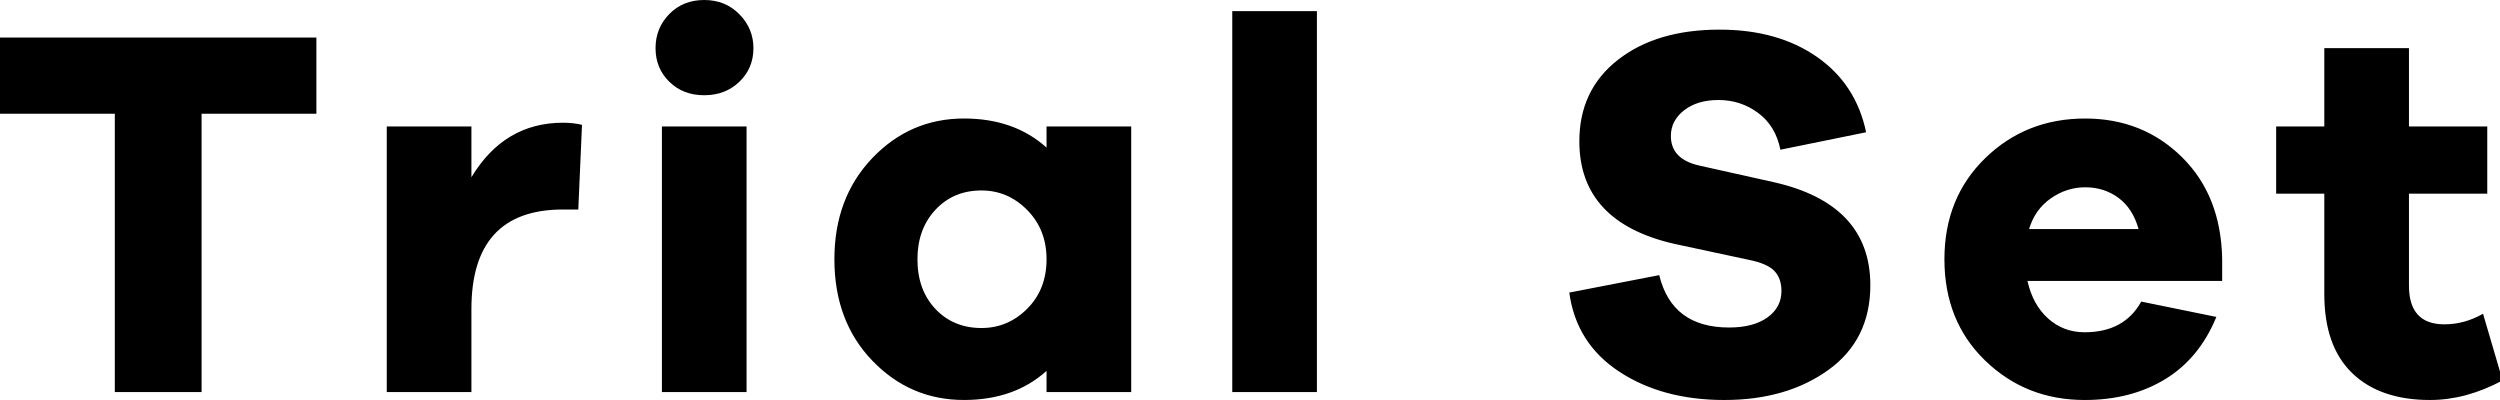 <?xml version="1.0" encoding="utf-8"?>
<!-- Generator: Adobe Illustrator 27.8.1, SVG Export Plug-In . SVG Version: 6.00 Build 0)  -->
<svg version="1.1" id="レイヤー_1" xmlns="http://www.w3.org/2000/svg" xmlns:xlink="http://www.w3.org/1999/xlink" x="0px"
	 y="0px" width="212.625px" height="34.019px" viewBox="0 0 212.625 34.019" style="enable-background:new 0 0 212.625 34.019;"
	 xml:space="preserve">
<g>
	<g>
		<path d="M0,9.675h9.765v23.669h7.38V9.675h9.765v-6.48H0V9.675z M40.094,15.074v-4.32h-7.2v22.589h7.2v-7.065
			c0-5.64,2.595-8.46,7.785-8.46h1.305l0.315-7.2c-0.48-0.12-1.02-0.18-1.62-0.18C44.549,10.44,41.954,11.984,40.094,15.074z
			 M56.295,33.344h7.2V10.755h-7.2V33.344z M59.894,0c-1.2,0-2.19,0.398-2.97,1.193c-0.78,0.795-1.17,1.762-1.17,2.902
			c0,1.14,0.39,2.092,1.17,2.857c0.78,0.765,1.77,1.148,2.97,1.148c1.2,0,2.197-0.383,2.992-1.148
			c0.795-0.765,1.193-1.717,1.193-2.857c0-1.11-0.397-2.07-1.193-2.88C62.092,0.405,61.094,0,59.894,0z M89.009,12.554
			c-1.83-1.65-4.17-2.475-7.02-2.475c-3.06,0-5.662,1.125-7.807,3.375c-2.145,2.25-3.217,5.115-3.217,8.595
			c0,3.51,1.072,6.382,3.217,8.617c2.145,2.235,4.747,3.352,7.807,3.352c2.85,0,5.19-0.825,7.02-2.475v1.8h7.2V10.755h-7.2V12.554z
			 M87.366,26.256c-1.095,1.095-2.392,1.642-3.892,1.642c-1.59,0-2.895-0.54-3.915-1.62c-1.02-1.08-1.53-2.49-1.53-4.23
			c0-1.71,0.51-3.112,1.53-4.207c1.02-1.095,2.325-1.642,3.915-1.642c1.5,0,2.797,0.555,3.892,1.665
			c1.095,1.11,1.643,2.505,1.643,4.185C89.009,23.759,88.461,25.161,87.366,26.256z M104.804,33.344h7.2V0.945h-7.2V33.344z
			 M150.793,15.479l-6.255-1.395c-1.62-0.36-2.43-1.2-2.43-2.52c0-0.87,0.375-1.598,1.125-2.182c0.75-0.585,1.725-0.877,2.925-0.877
			c1.26,0,2.385,0.367,3.375,1.102c0.99,0.735,1.62,1.778,1.89,3.127l7.29-1.485c-0.57-2.73-1.965-4.867-4.185-6.412
			c-2.22-1.545-4.98-2.317-8.28-2.317c-3.57,0-6.45,0.855-8.64,2.565c-2.19,1.71-3.285,4.02-3.285,6.93c0,4.59,2.7,7.5,8.1,8.73
			l6.3,1.35c1.05,0.21,1.778,0.525,2.182,0.945c0.405,0.42,0.607,0.99,0.607,1.71c0,0.93-0.398,1.68-1.192,2.25
			c-0.795,0.57-1.882,0.855-3.262,0.855c-3.24,0-5.22-1.485-5.94-4.455l-7.65,1.485c0.39,2.88,1.807,5.122,4.252,6.727
			c2.445,1.605,5.422,2.408,8.932,2.408c3.54,0,6.495-0.855,8.865-2.565c2.37-1.71,3.555-4.11,3.555-7.2
			C159.072,19.634,156.312,16.709,150.793,15.479z M177.343,10.08c-3.36,0-6.195,1.125-8.505,3.375
			c-2.31,2.25-3.465,5.115-3.465,8.595c0,3.51,1.155,6.382,3.465,8.617c2.31,2.235,5.13,3.352,8.46,3.352
			c2.64,0,4.927-0.593,6.862-1.778c1.935-1.185,3.382-2.947,4.342-5.287l-6.39-1.305c-0.96,1.74-2.565,2.61-4.815,2.61
			c-1.2,0-2.235-0.39-3.105-1.17c-0.87-0.78-1.455-1.845-1.755-3.195h16.559v-1.845c-0.06-3.6-1.2-6.495-3.42-8.685
			C183.357,11.175,180.612,10.08,177.343,10.08z M172.573,19.484c0.33-1.11,0.945-1.98,1.845-2.61c0.9-0.63,1.875-0.945,2.925-0.945
			c1.08,0,2.025,0.3,2.835,0.9c0.81,0.6,1.38,1.485,1.71,2.655H172.573z M211.182,26.684c-1.05,0.6-2.145,0.9-3.285,0.9
			c-2.01,0-3.015-1.095-3.015-3.285v-7.83h6.66v-5.715h-6.66v-6.66h-7.2v6.66h-4.095v5.715h4.095v8.55
			c0,2.94,0.787,5.175,2.362,6.705c1.575,1.53,3.787,2.295,6.637,2.295c2.04,0,4.095-0.555,6.165-1.665L211.182,26.684z"/>
	</g>
</g>
</svg>
